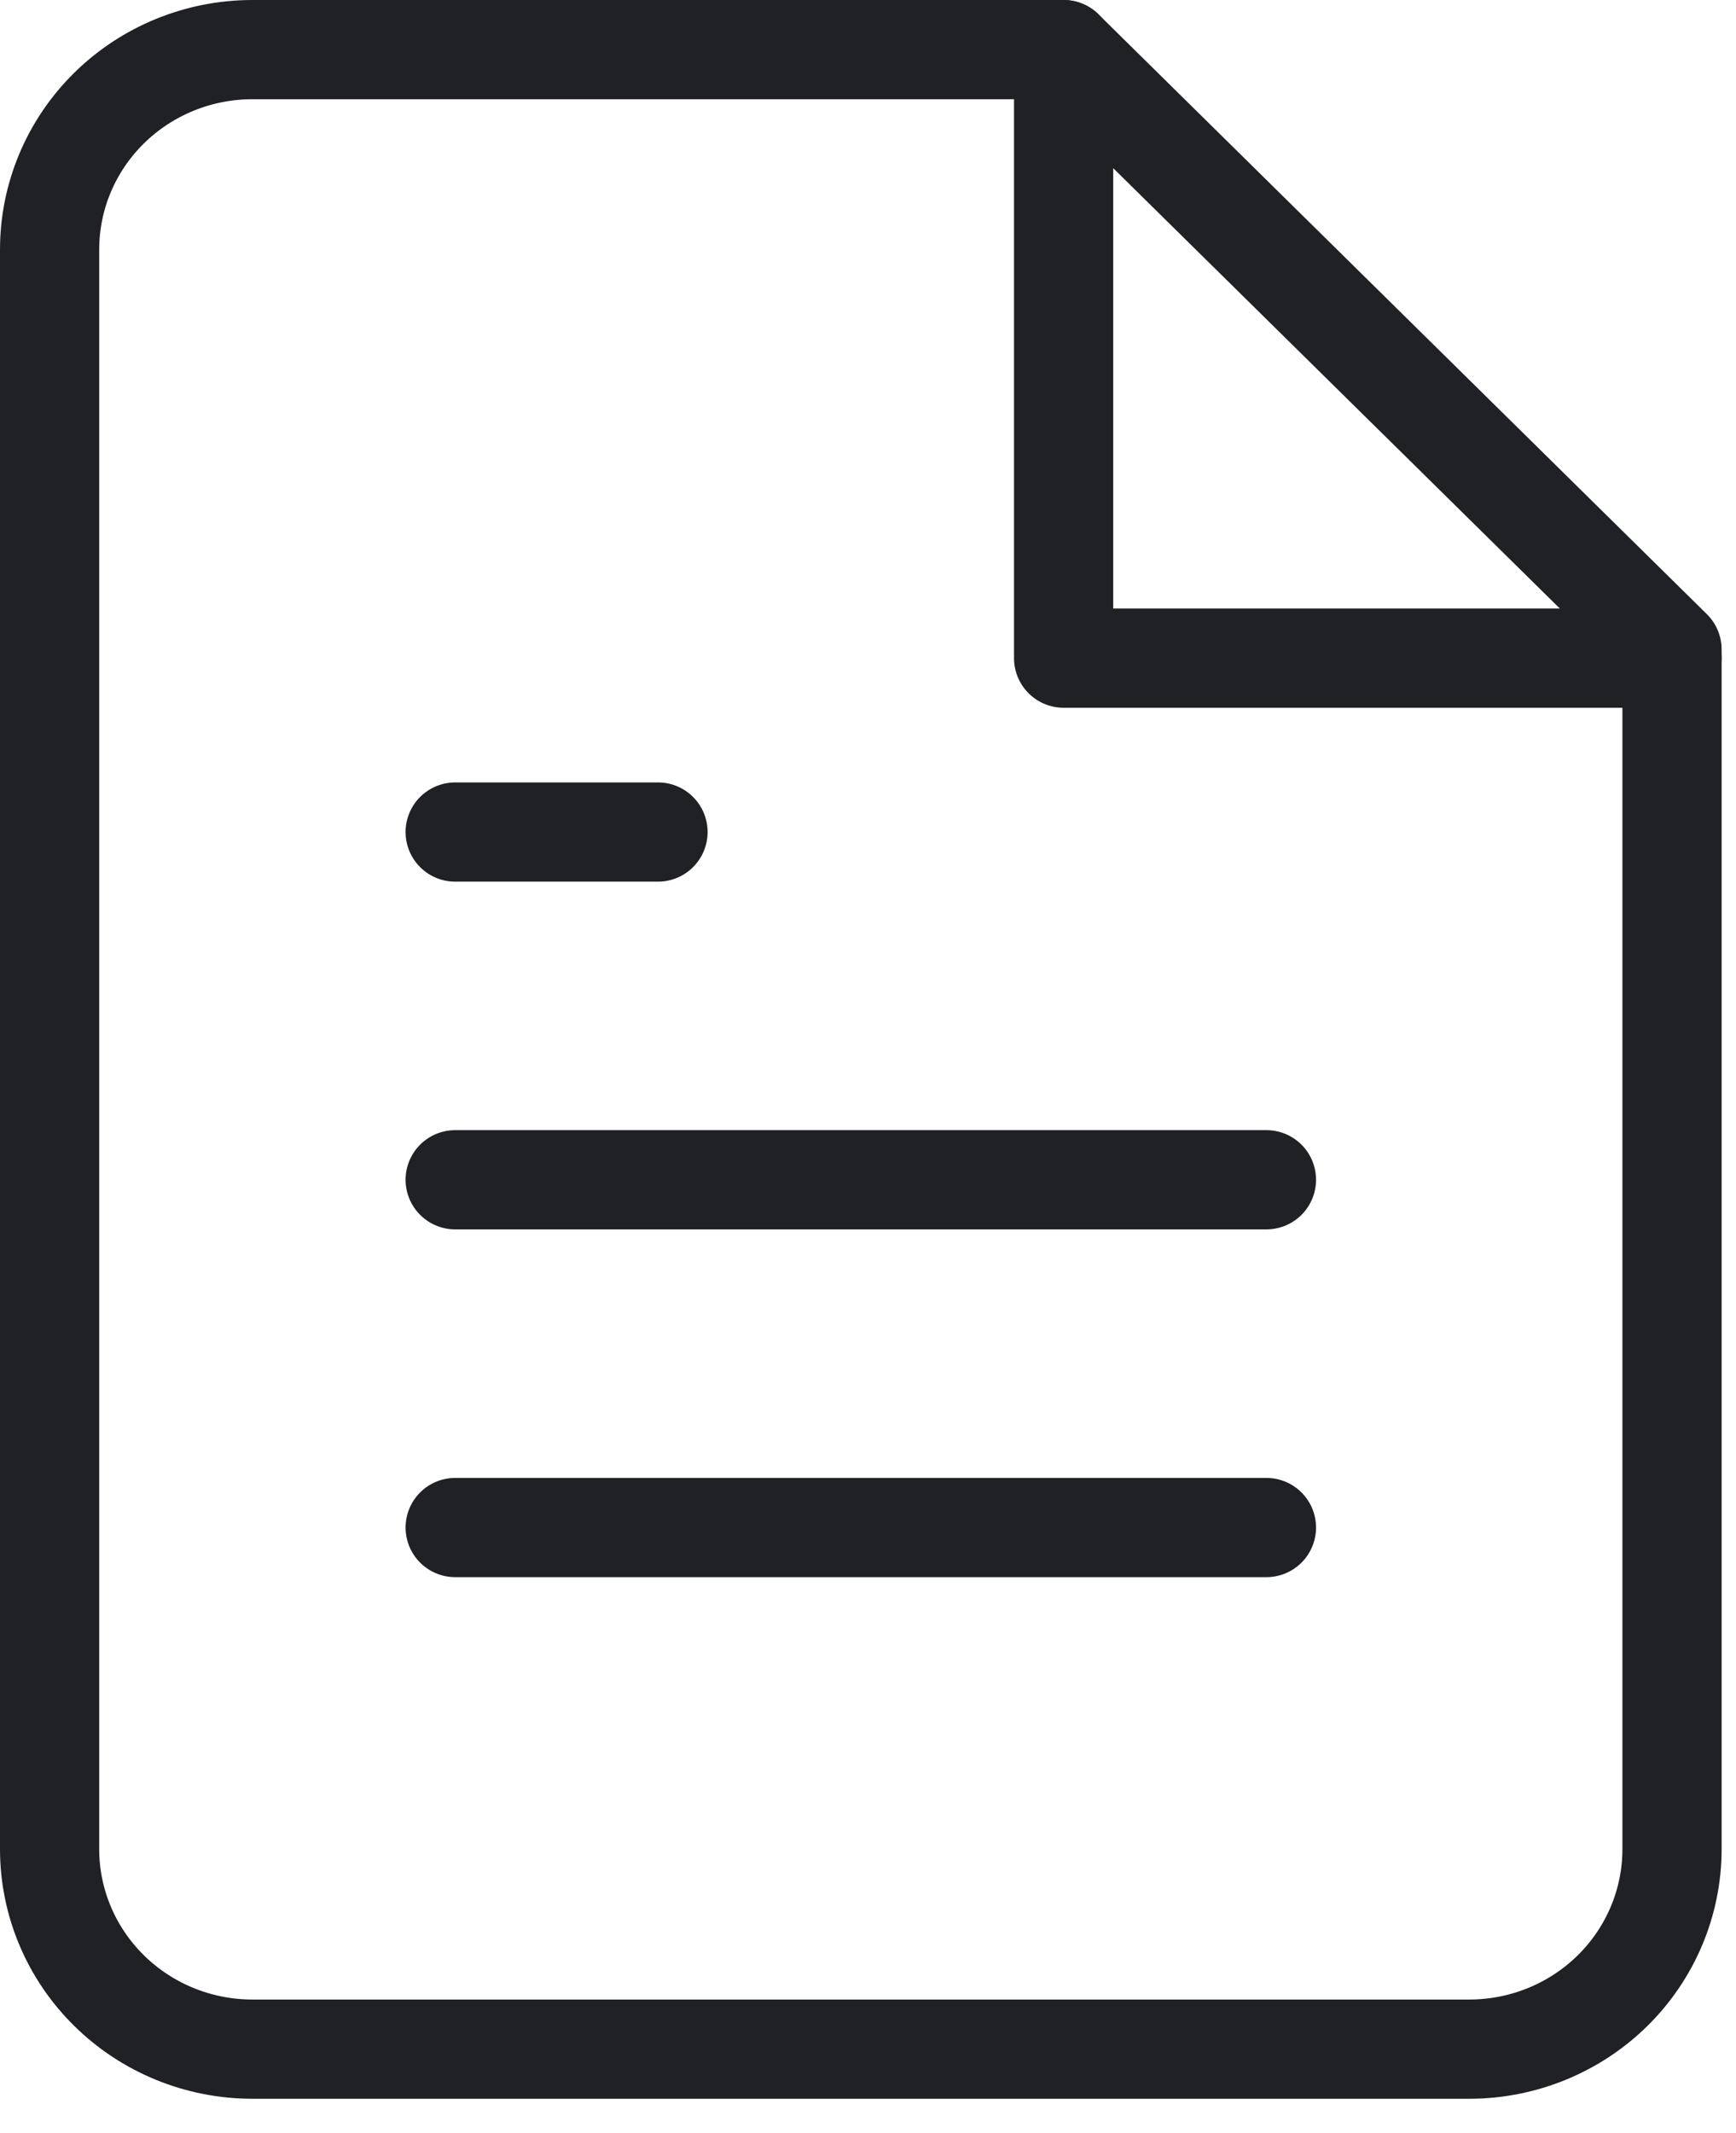 <svg width="35" height="43" viewBox="0 0 35 43" fill="none" xmlns="http://www.w3.org/2000/svg">
<path d="M21.444 1H5.089C4.004 1 2.964 1.425 2.198 2.18C1.431 2.936 1 3.961 1 5.03V37.273C1 38.342 1.431 39.367 2.198 40.123C2.964 40.879 4.004 41.304 5.089 41.304H29.621C30.706 41.304 31.746 40.879 32.513 40.123C33.279 39.367 33.71 38.342 33.71 37.273V13.091L21.444 1Z" stroke="#202124" stroke-width="2" stroke-linecap="round" stroke-linejoin="round"/>
<path d="M21.444 1V13.266H33.71" stroke="#202124" stroke-width="2" stroke-linecap="round" stroke-linejoin="round"/>
<path d="M25.533 23.78H9.177" stroke="#202124" stroke-width="2" stroke-linecap="round" stroke-linejoin="round"/>
<path d="M25.533 30.79H9.177" stroke="#202124" stroke-width="2" stroke-linecap="round" stroke-linejoin="round"/>
<path d="M13.266 16.771H11.222H9.177" stroke="#202124" stroke-width="2" stroke-linecap="round" stroke-linejoin="round"/>
</svg>
